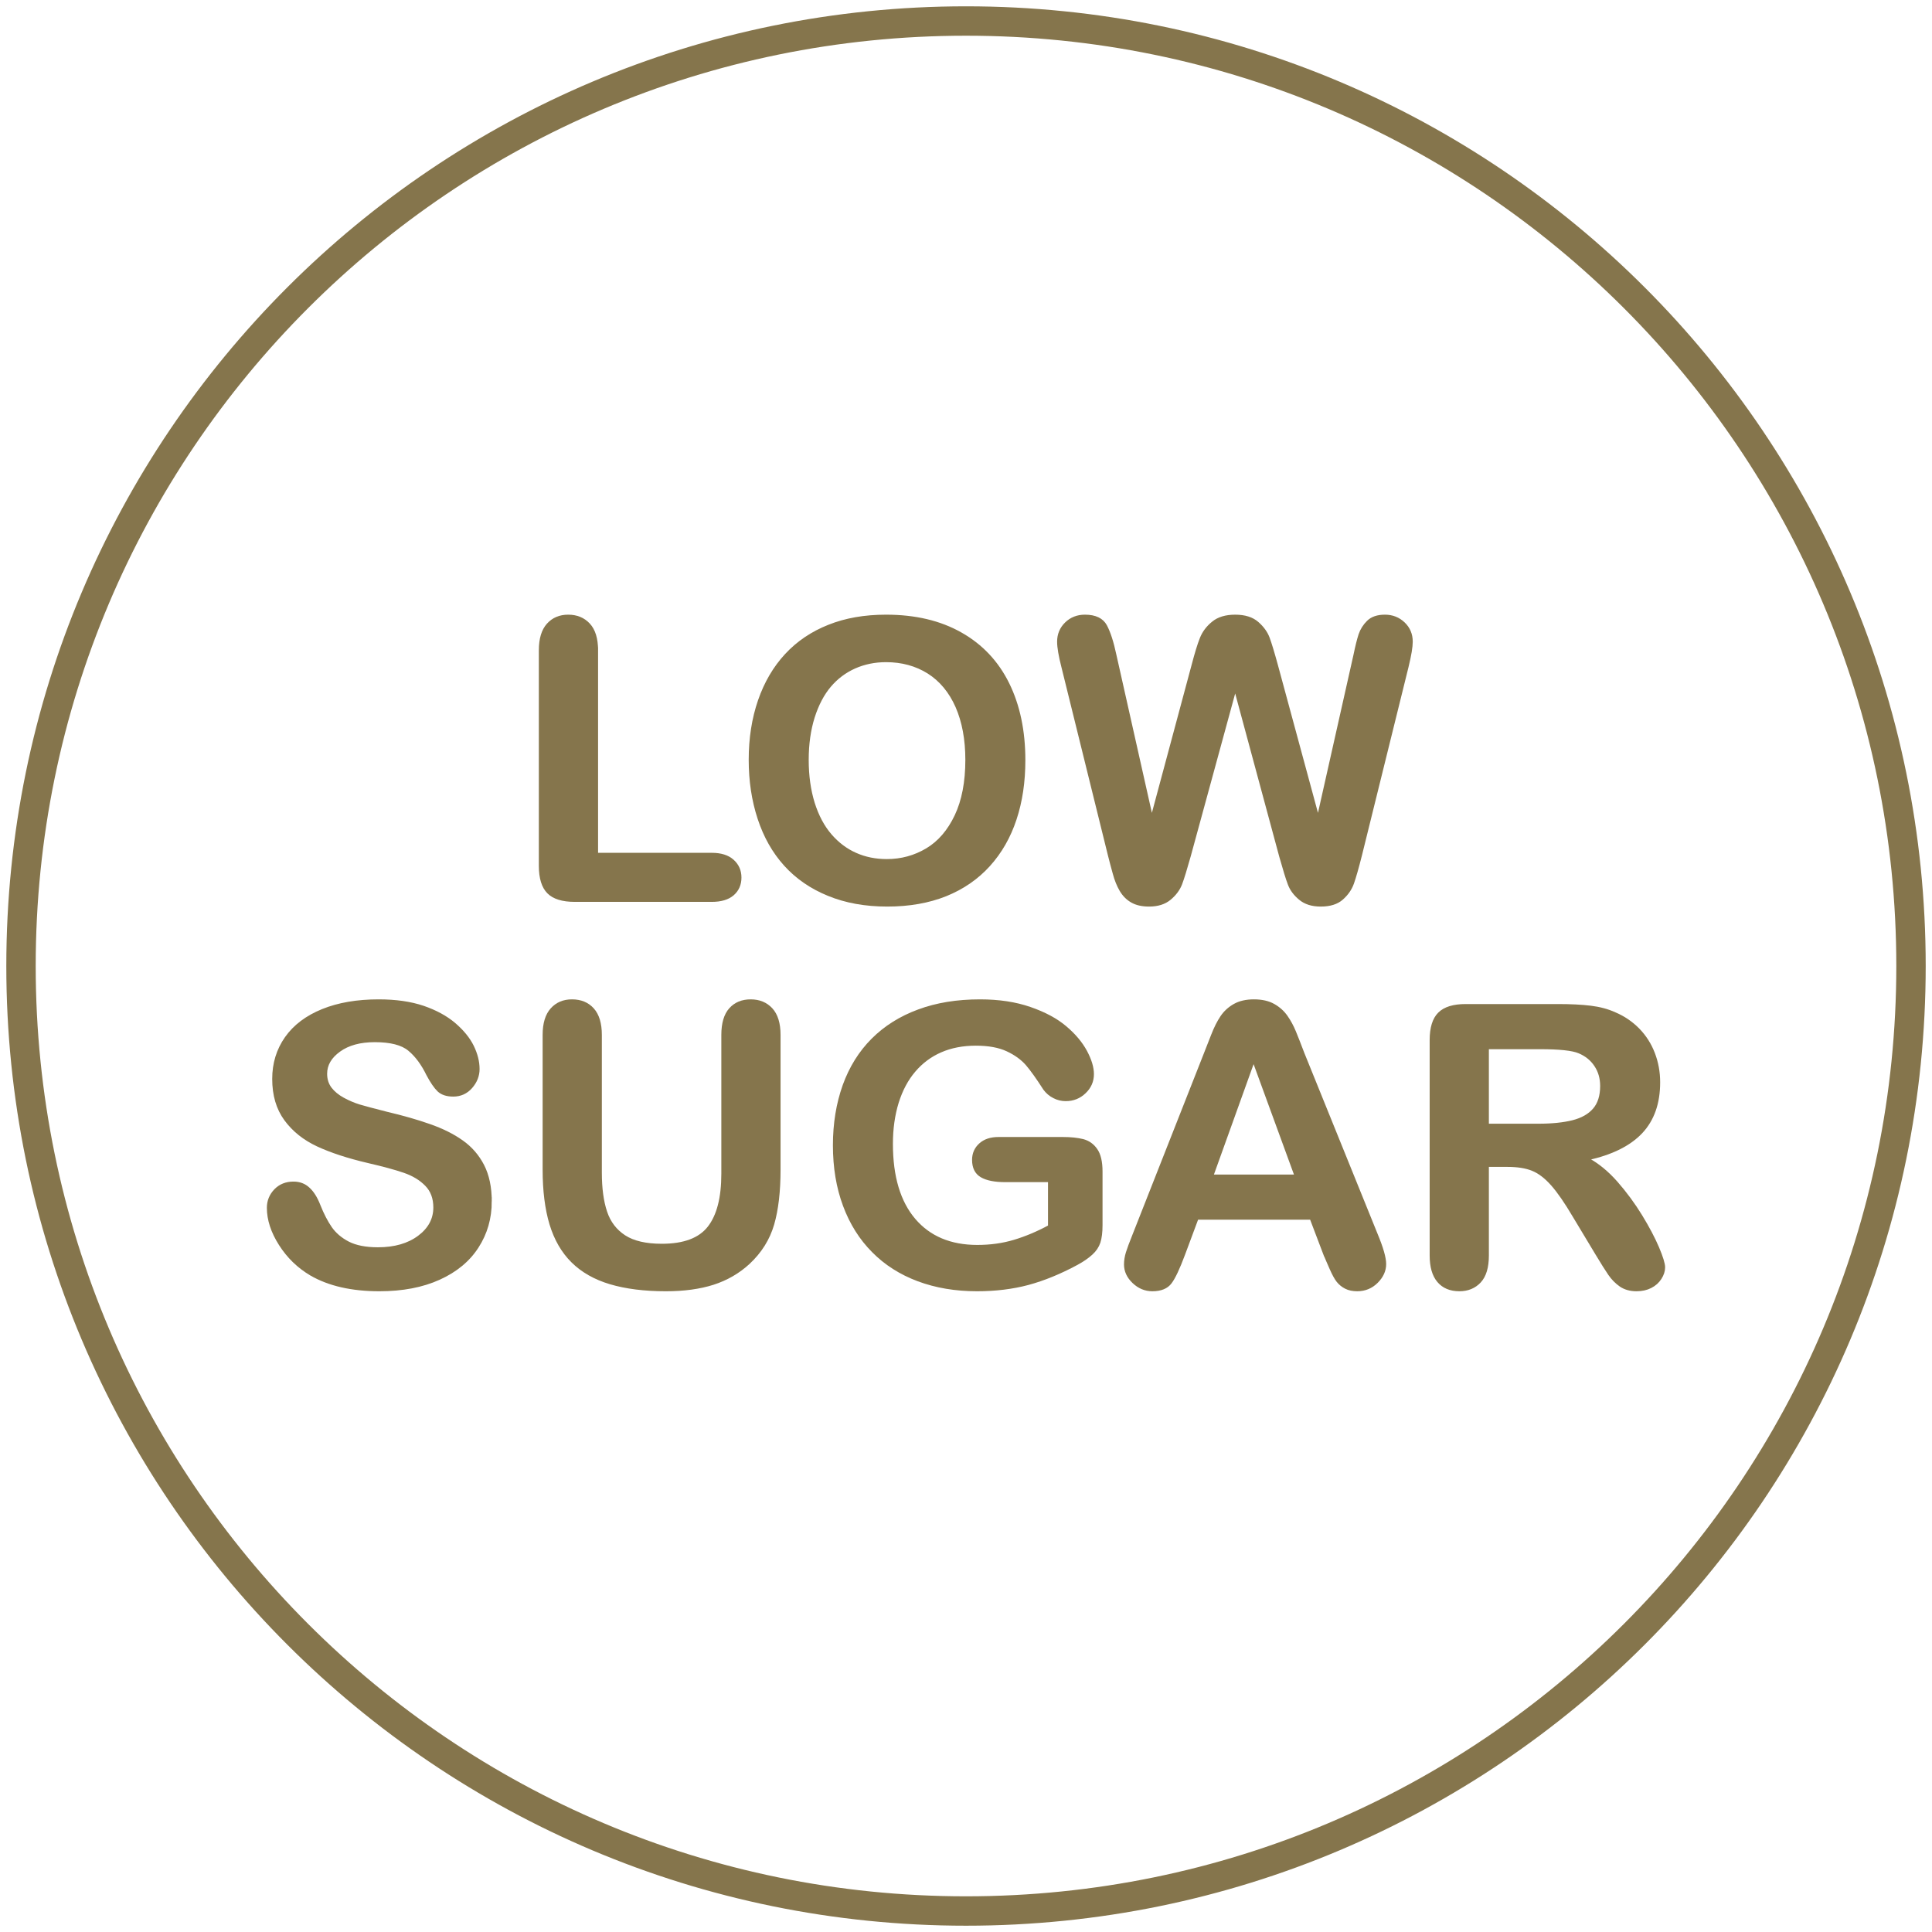 <svg xmlns:xlink="http://www.w3.org/1999/xlink" viewBox="0 0 2300000 2300000" style="shape-rendering:geometricPrecision; text-rendering:geometricPrecision; image-rendering:optimizeQuality; fill-rule:evenodd; clip-rule:evenodd" version="1.1" height="23mm" width="23mm" xml:space="preserve" xmlns="http://www.w3.org/2000/svg">
 <defs>
  <style type="text/css">
   
    .str1 {stroke:#85754C;stroke-width:3000}
    .str0 {stroke:#85754C;stroke-width:34990}
    .fil0 {fill:none;fill-rule:nonzero}
    .fil1 {fill:#85754C;fill-rule:nonzero}
   
  </style>
 </defs>
 <g id="Ebene_x0020_1">
  <path d="M2275010 1150020c0,-621540 -503490,-1125010 -1124990,-1125010 -621540,0 -1125010,503470 -1125010,1125010 0,621520 503470,1124990 1125010,1124990 621500,0 1124990,-503470 1124990,-1124990" class="fil0 str0"></path>
  <path d="M710490 774140l0 242620 136860 0c10860,0 19240,2640 25060,7920 5900,5350 8770,12020 8770,20010 0,8150 -2870,14820 -8610,19870 -5740,5040 -14200,7600 -25220,7600l-163010 0c-14660,0 -25220,-3260 -31660,-9780 -6440,-6510 -9700,-17070 -9700,-31570l0 -256670c0,-13570 3110,-23820 9240,-30640 6130,-6830 14200,-10250 24210,-10250 10080,0 18310,3340 24590,10090 6290,6750 9470,17070 9470,30800z" class="fil1"></path>
  <path d="M1054820 733250c34610,0 64250,6990 89000,21030 24760,13970 43530,33910 56260,59740 12720,25840 19090,56180 19090,91010 0,25760 -3500,49200 -10480,70220 -6980,21110 -17380,39340 -31340,54780 -13970,15440 -31050,27230 -51380,35460 -20330,8140 -43530,12260 -69750,12260 -26070,0 -49420,-4190 -69980,-12650 -20640,-8380 -37790,-20250 -51600,-35540 -13810,-15280 -24210,-33670 -31270,-55240 -7060,-21490 -10550,-44770 -10550,-69750 0,-25600 3650,-49040 11020,-70450 7370,-21340 18000,-39490 31960,-54550 13890,-14970 30880,-26450 50900,-34370 19940,-7990 42670,-11950 68120,-11950zm95900 171320c0,-24360 -3950,-45550 -11790,-63470 -7910,-17840 -19170,-31340 -33750,-40580 -14590,-9150 -31430,-13730 -50360,-13730 -13420,0 -25910,2560 -37320,7600 -11480,5120 -21330,12500 -29560,22190 -8220,9700 -14740,22120 -19550,37170 -4730,15130 -7140,32040 -7140,50820 0,19010 2410,36080 7140,51440 4810,15290 11560,28010 20250,38100 8690,10080 18700,17610 29950,22570 11330,5050 23660,7530 37160,7530 17310,0 33130,-4340 47640,-12960 14440,-8610 25920,-21950 34530,-40030 8540,-18000 12800,-40270 12800,-66650z" class="fil1" id="1"></path>
  <path d="M1524400 1019560l-53930 -199720 -54540 199720c-4270,15200 -7610,26060 -10090,32660 -2480,6520 -6910,12490 -13110,17690 -6210,5200 -14430,7840 -24750,7840 -8380,0 -15210,-1560 -20560,-4660 -5440,-3100 -9780,-7530 -13120,-13190 -3330,-5660 -6050,-12410 -8140,-20250 -2180,-7760 -4040,-14970 -5740,-21650l-55400 -224300c-3340,-13040 -5050,-22970 -5050,-29800 0,-8610 3030,-15900 9080,-21800 6050,-5900 13580,-8850 22500,-8850 12340,0 20560,3960 24830,11800 4190,7910 7910,19320 11100,34370l43680 194510 48880 -182020c3650,-13960 6900,-24590 9770,-31810 2880,-7290 7610,-13580 14130,-18850 6510,-5360 15360,-8000 26530,-8000 11410,0 20250,2800 26540,8310 6280,5500 10630,11560 13030,18070 2410,6520 5670,17230 9780,32280l49340 182020 43690 -194510c2090,-10160 4110,-18160 5970,-23900 1940,-5740 5200,-10940 9780,-15440 4650,-4580 11320,-6830 20170,-6830 8770,0 16220,2950 22340,8770 6130,5820 9240,13110 9240,21880 0,6210 -1630,16140 -4970,29800l-55470 224300c-3810,15130 -6990,26230 -9470,33290 -2480,7060 -6750,13190 -12720,18460 -5980,5360 -14440,8000 -25380,8000 -10310,0 -18540,-2560 -24750,-7760 -6200,-5120 -10550,-10940 -12950,-17380 -2490,-6440 -5820,-17460 -10240,-33050z" class="fil1" id="2"></path>
  <path d="M583940 1430190c0,20090 -5200,38170 -15600,54230 -10310,16060 -25520,28630 -45540,37710 -20020,9080 -43760,13580 -71150,13580 -32900,0 -60050,-6210 -81390,-18550 -15130,-8920 -27400,-20870 -36860,-35770 -9470,-14890 -14200,-29400 -14200,-43520 0,-8150 2870,-15130 8530,-21030 5670,-5820 12880,-8690 21650,-8690 7150,0 13120,2250 18010,6830 4970,4500 9160,11250 12650,20250 4190,10550 8840,19470 13730,26530 4970,7140 11870,13040 20790,17690 9000,4580 20720,6910 35310,6910 19940,0 36230,-4660 48720,-13970 12490,-9310 18780,-20940 18780,-34910 0,-11100 -3340,-20100 -10090,-26920 -6750,-6910 -15520,-12180 -26220,-15830 -10630,-3650 -24990,-7530 -42830,-11640 -23900,-5590 -43990,-12180 -60050,-19630 -16140,-7530 -28960,-17770 -38420,-30720 -9470,-12960 -14200,-29020 -14200,-48340 0,-18310 4970,-34610 14980,-48880 10000,-14200 24520,-25140 43450,-32820 18940,-7680 41200,-11490 66810,-11490 20400,0 38090,2560 53070,7610 14900,5120 27310,11870 37160,20250 9780,8380 17000,17220 21570,26460 4500,9230 6830,18310 6830,27070 0,8000 -2870,15290 -8530,21730 -5670,6440 -12810,9620 -21260,9620 -7760,0 -13580,-1940 -17620,-5740 -4030,-3880 -8380,-10240 -13030,-19010 -6130,-12570 -13350,-22420 -21880,-29480 -8460,-7060 -22110,-10560 -40970,-10560 -17380,0 -31500,3810 -42130,11490 -10700,7680 -16060,16830 -16060,27620 0,6670 1790,12410 5430,17300 3650,4810 8690,9000 15050,12490 6370,3490 12810,6210 19320,8230 6520,1940 17310,4810 32280,8610 18780,4420 35850,9230 51050,14590 15210,5270 28170,11710 38880,19310 10700,7530 19010,17150 24980,28710 5970,11640 9000,25840 9000,42680z" class="fil1" id="3"></path>
  <path d="M647490 1392320l0 -160220c0,-13650 3100,-23820 9230,-30640 6130,-6830 14200,-10250 24210,-10250 10390,0 18700,3420 24830,10250 6130,6820 9230,17070 9230,30640l0 163950c0,18620 2090,34210 6280,46710 4120,12490 11560,22190 22120,29090 10630,6910 25450,10320 44530,10320 26380,0 45000,-6980 55940,-21030 10940,-14040 16370,-35300 16370,-63770l0 -165270c0,-13730 3030,-24050 9080,-30800 6050,-6750 14200,-10090 24360,-10090 10090,0 18320,3340 24600,10090 6280,6750 9470,17070 9470,30800l0 160220c0,26070 -2560,47880 -7610,65250 -5120,17460 -14660,32750 -28780,45940 -12110,11170 -26230,19320 -42290,24520 -16060,5120 -34840,7680 -56330,7680 -25600,0 -47640,-2800 -66180,-8310 -18470,-5500 -33520,-14120 -45160,-25680 -11710,-11560 -20250,-26450 -25760,-44530 -5430,-18080 -8140,-39730 -8140,-64870z" class="fil1" id="4"></path>
  <path d="M1311040 1394650l0 63860c0,8530 -860,15280 -2480,20320 -1710,5120 -4740,9700 -9240,13740 -4500,4110 -10240,8070 -17220,11870 -20100,10860 -39490,18770 -58120,23820 -18620,4960 -38950,7450 -60900,7450 -25620,0 -48970,-3960 -70000,-11800 -21100,-7910 -39020,-19320 -53840,-34370 -14900,-14970 -26310,-33130 -34220,-54470 -7990,-21410 -11950,-45230 -11950,-71610 0,-25910 3880,-49580 11560,-71150 7760,-21490 19090,-39720 34140,-54780 14980,-14970 33210,-26450 54780,-34370 21490,-7990 45850,-11950 73170,-11950 22430,0 42290,3030 59510,9000 17310,5980 31350,13500 42060,22580 10780,9080 18850,18700 24360,28870 5430,10160 8150,19160 8150,27070 0,8460 -3180,15680 -9470,21650 -6280,6050 -13810,9000 -22660,9000 -4810,0 -9460,-1090 -13960,-3410 -4500,-2250 -8230,-5430 -11250,-9470 -8380,-13030 -15360,-22890 -21110,-29560 -5810,-6590 -13570,-12260 -23270,-16760 -9780,-4580 -22270,-6830 -37400,-6830 -15600,0 -29570,2720 -41830,8070 -12260,5360 -22730,13190 -31420,23430 -8690,10170 -15370,22740 -20020,37560 -4580,14890 -6910,31340 -6910,49340 0,39110 9000,69130 26930,90240 17920,21020 42980,31580 75030,31580 15600,0 30260,-2020 44000,-6130 13650,-4110 27620,-9930 41660,-17540l0 -54080 -52210 0c-12570,0 -22120,-1860 -28560,-5660 -6440,-3800 -9620,-10240 -9620,-19400 0,-7370 2720,-13580 8070,-18390 5350,-4880 12650,-7290 21960,-7290l76580 0c9390,0 17380,850 23900,2480 6510,1710 11790,5430 15750,11180 4030,5740 6050,14430 6050,25910z" class="fil1" id="5"></path>
  <path d="M1576620 1492330l-15900 -41820 -135470 0 -15910 42680c-6210,16680 -11480,27930 -15900,33750 -4350,5820 -11570,8770 -21570,8770 -8460,0 -15990,-3110 -22500,-9310 -6520,-6210 -9780,-13270 -9780,-21110 0,-4580 780,-9310 2250,-14120 1550,-4890 4030,-11560 7530,-20250l85190 -216320c2480,-6200 5350,-13650 8760,-22340 3420,-8770 7070,-15980 10940,-21730 3880,-5740 8930,-10390 15210,-13960 6290,-3570 14050,-5360 23280,-5360 9460,0 17300,1790 23590,5360 6280,3570 11320,8140 15200,13730 3880,5590 7140,11640 9780,18080 2640,6440 6050,15050 10090,25760l87050 215000c6830,16370 10240,28240 10240,35690 0,7680 -3180,14820 -9620,21260 -6440,6440 -14280,9620 -23350,9620 -5280,0 -9860,-930 -13660,-2870 -3720,-1870 -6900,-4430 -9540,-7690 -2560,-3250 -5280,-8300 -8230,-14970 -3020,-6750 -5510,-12720 -7680,-17850zm-133610 -92560l99550 0 -50200 -137330 -49350 137330z" class="fil1" id="6"></path>
  <path d="M1794640 1387670l-23660 0 0 106910c0,14130 -3110,24440 -9310,31120 -6210,6670 -14360,10010 -24290,10010 -10780,0 -19160,-3500 -25060,-10480 -5900,-6980 -8840,-17150 -8840,-30650l0 -256420c0,-14510 3250,-25070 9770,-31580 6520,-6520 17070,-9780 31580,-9780l109790 0c15130,0 28080,620 38870,1940 10780,1320 20480,3880 29100,7840 10470,4420 19700,10700 27770,18850 8000,8220 14130,17770 18250,28550 4180,10870 6280,22350 6280,34530 0,24830 -6980,44690 -21030,59590 -14050,14820 -35310,25370 -63780,31580 11940,6360 23430,15750 34370,28160 10860,12410 20640,25680 29180,39650 8540,14040 15210,26610 20020,37940 4730,11250 7140,19010 7140,23280 0,4340 -1400,8690 -4190,13030 -2800,4350 -6600,7760 -11490,10240 -4810,2480 -10470,3730 -16840,3730 -7530,0 -13890,-1790 -19090,-5360 -5120,-3570 -9540,-8070 -13270,-13500 -3720,-5430 -8760,-13500 -15130,-24050l-27080 -45000c-9690,-16450 -18380,-29020 -25990,-37630 -7680,-8690 -15440,-14590 -23350,-17770 -7840,-3180 -17770,-4730 -29720,-4730zm38640 -140130l-62300 0 0 91710 60440 0c16210,0 29870,-1390 40970,-4190 11010,-2790 19470,-7600 25290,-14350 5820,-6750 8770,-16060 8770,-27860 0,-9310 -2330,-17450 -7060,-24510 -4660,-7060 -11180,-12340 -19560,-15830 -7830,-3340 -23350,-4970 -46550,-4970z" class="fil1" id="7"></path>
  <path d="M710490 774140l0 242620 136860 0c10860,0 19240,2640 25060,7920 5900,5350 8770,12020 8770,20010 0,8150 -2870,14820 -8610,19870 -5740,5040 -14200,7600 -25220,7600l-163010 0c-14660,0 -25220,-3260 -31660,-9780 -6440,-6510 -9700,-17070 -9700,-31570l0 -256670c0,-13570 3110,-23820 9240,-30640 6130,-6830 14200,-10250 24210,-10250 10080,0 18310,3340 24590,10090 6290,6750 9470,17070 9470,30800z" class="fil0 str1" id="8"></path>
  <path d="M1054820 733250c34610,0 64250,6990 89000,21030 24760,13970 43530,33910 56260,59740 12720,25840 19090,56180 19090,91010 0,25760 -3500,49200 -10480,70220 -6980,21110 -17380,39340 -31340,54780 -13970,15440 -31050,27230 -51380,35460 -20330,8140 -43530,12260 -69750,12260 -26070,0 -49420,-4190 -69980,-12650 -20640,-8380 -37790,-20250 -51600,-35540 -13810,-15280 -24210,-33670 -31270,-55240 -7060,-21490 -10550,-44770 -10550,-69750 0,-25600 3650,-49040 11020,-70450 7370,-21340 18000,-39490 31960,-54550 13890,-14970 30880,-26450 50900,-34370 19940,-7990 42670,-11950 68120,-11950zm95900 171320c0,-24360 -3950,-45550 -11790,-63470 -7910,-17840 -19170,-31340 -33750,-40580 -14590,-9150 -31430,-13730 -50360,-13730 -13420,0 -25910,2560 -37320,7600 -11480,5120 -21330,12500 -29560,22190 -8220,9700 -14740,22120 -19550,37170 -4730,15130 -7140,32040 -7140,50820 0,19010 2410,36080 7140,51440 4810,15290 11560,28010 20250,38100 8690,10080 18700,17610 29950,22570 11330,5050 23660,7530 37160,7530 17310,0 33130,-4340 47640,-12960 14440,-8610 25920,-21950 34530,-40030 8540,-18000 12800,-40270 12800,-66650z" class="fil0 str1" id="9"></path>
  <path d="M1524400 1019560l-53930 -199720 -54540 199720c-4270,15200 -7610,26060 -10090,32660 -2480,6520 -6910,12490 -13110,17690 -6210,5200 -14430,7840 -24750,7840 -8380,0 -15210,-1560 -20560,-4660 -5440,-3100 -9780,-7530 -13120,-13190 -3330,-5660 -6050,-12410 -8140,-20250 -2180,-7760 -4040,-14970 -5740,-21650l-55400 -224300c-3340,-13040 -5050,-22970 -5050,-29800 0,-8610 3030,-15900 9080,-21800 6050,-5900 13580,-8850 22500,-8850 12340,0 20560,3960 24830,11800 4190,7910 7910,19320 11100,34370l43680 194510 48880 -182020c3650,-13960 6900,-24590 9770,-31810 2880,-7290 7610,-13580 14130,-18850 6510,-5360 15360,-8000 26530,-8000 11410,0 20250,2800 26540,8310 6280,5500 10630,11560 13030,18070 2410,6520 5670,17230 9780,32280l49340 182020 43690 -194510c2090,-10160 4110,-18160 5970,-23900 1940,-5740 5200,-10940 9780,-15440 4650,-4580 11320,-6830 20170,-6830 8770,0 16220,2950 22340,8770 6130,5820 9240,13110 9240,21880 0,6210 -1630,16140 -4970,29800l-55470 224300c-3810,15130 -6990,26230 -9470,33290 -2480,7060 -6750,13190 -12720,18460 -5980,5360 -14440,8000 -25380,8000 -10310,0 -18540,-2560 -24750,-7760 -6200,-5120 -10550,-10940 -12950,-17380 -2490,-6440 -5820,-17460 -10240,-33050z" class="fil0 str1" id="10"></path>
  <path d="M583940 1430190c0,20090 -5200,38170 -15600,54230 -10310,16060 -25520,28630 -45540,37710 -20020,9080 -43760,13580 -71150,13580 -32900,0 -60050,-6210 -81390,-18550 -15130,-8920 -27400,-20870 -36860,-35770 -9470,-14890 -14200,-29400 -14200,-43520 0,-8150 2870,-15130 8530,-21030 5670,-5820 12880,-8690 21650,-8690 7150,0 13120,2250 18010,6830 4970,4500 9160,11250 12650,20250 4190,10550 8840,19470 13730,26530 4970,7140 11870,13040 20790,17690 9000,4580 20720,6910 35310,6910 19940,0 36230,-4660 48720,-13970 12490,-9310 18780,-20940 18780,-34910 0,-11100 -3340,-20100 -10090,-26920 -6750,-6910 -15520,-12180 -26220,-15830 -10630,-3650 -24990,-7530 -42830,-11640 -23900,-5590 -43990,-12180 -60050,-19630 -16140,-7530 -28960,-17770 -38420,-30720 -9470,-12960 -14200,-29020 -14200,-48340 0,-18310 4970,-34610 14980,-48880 10000,-14200 24520,-25140 43450,-32820 18940,-7680 41200,-11490 66810,-11490 20400,0 38090,2560 53070,7610 14900,5120 27310,11870 37160,20250 9780,8380 17000,17220 21570,26460 4500,9230 6830,18310 6830,27070 0,8000 -2870,15290 -8530,21730 -5670,6440 -12810,9620 -21260,9620 -7760,0 -13580,-1940 -17620,-5740 -4030,-3880 -8380,-10240 -13030,-19010 -6130,-12570 -13350,-22420 -21880,-29480 -8460,-7060 -22110,-10560 -40970,-10560 -17380,0 -31500,3810 -42130,11490 -10700,7680 -16060,16830 -16060,27620 0,6670 1790,12410 5430,17300 3650,4810 8690,9000 15050,12490 6370,3490 12810,6210 19320,8230 6520,1940 17310,4810 32280,8610 18780,4420 35850,9230 51050,14590 15210,5270 28170,11710 38880,19310 10700,7530 19010,17150 24980,28710 5970,11640 9000,25840 9000,42680z" class="fil0 str1" id="11"></path>
  <path d="M647490 1392320l0 -160220c0,-13650 3100,-23820 9230,-30640 6130,-6830 14200,-10250 24210,-10250 10390,0 18700,3420 24830,10250 6130,6820 9230,17070 9230,30640l0 163950c0,18620 2090,34210 6280,46710 4120,12490 11560,22190 22120,29090 10630,6910 25450,10320 44530,10320 26380,0 45000,-6980 55940,-21030 10940,-14040 16370,-35300 16370,-63770l0 -165270c0,-13730 3030,-24050 9080,-30800 6050,-6750 14200,-10090 24360,-10090 10090,0 18320,3340 24600,10090 6280,6750 9470,17070 9470,30800l0 160220c0,26070 -2560,47880 -7610,65250 -5120,17460 -14660,32750 -28780,45940 -12110,11170 -26230,19320 -42290,24520 -16060,5120 -34840,7680 -56330,7680 -25600,0 -47640,-2800 -66180,-8310 -18470,-5500 -33520,-14120 -45160,-25680 -11710,-11560 -20250,-26450 -25760,-44530 -5430,-18080 -8140,-39730 -8140,-64870z" class="fil0 str1" id="12"></path>
  <path d="M1311040 1394650l0 63860c0,8530 -860,15280 -2480,20320 -1710,5120 -4740,9700 -9240,13740 -4500,4110 -10240,8070 -17220,11870 -20100,10860 -39490,18770 -58120,23820 -18620,4960 -38950,7450 -60900,7450 -25620,0 -48970,-3960 -70000,-11800 -21100,-7910 -39020,-19320 -53840,-34370 -14900,-14970 -26310,-33130 -34220,-54470 -7990,-21410 -11950,-45230 -11950,-71610 0,-25910 3880,-49580 11560,-71150 7760,-21490 19090,-39720 34140,-54780 14980,-14970 33210,-26450 54780,-34370 21490,-7990 45850,-11950 73170,-11950 22430,0 42290,3030 59510,9000 17310,5980 31350,13500 42060,22580 10780,9080 18850,18700 24360,28870 5430,10160 8150,19160 8150,27070 0,8460 -3180,15680 -9470,21650 -6280,6050 -13810,9000 -22660,9000 -4810,0 -9460,-1090 -13960,-3410 -4500,-2250 -8230,-5430 -11250,-9470 -8380,-13030 -15360,-22890 -21110,-29560 -5810,-6590 -13570,-12260 -23270,-16760 -9780,-4580 -22270,-6830 -37400,-6830 -15600,0 -29570,2720 -41830,8070 -12260,5360 -22730,13190 -31420,23430 -8690,10170 -15370,22740 -20020,37560 -4580,14890 -6910,31340 -6910,49340 0,39110 9000,69130 26930,90240 17920,21020 42980,31580 75030,31580 15600,0 30260,-2020 44000,-6130 13650,-4110 27620,-9930 41660,-17540l0 -54080 -52210 0c-12570,0 -22120,-1860 -28560,-5660 -6440,-3800 -9620,-10240 -9620,-19400 0,-7370 2720,-13580 8070,-18390 5350,-4880 12650,-7290 21960,-7290l76580 0c9390,0 17380,850 23900,2480 6510,1710 11790,5430 15750,11180 4030,5740 6050,14430 6050,25910z" class="fil0 str1" id="13"></path>
  <path d="M1576620 1492330l-15900 -41820 -135470 0 -15910 42680c-6210,16680 -11480,27930 -15900,33750 -4350,5820 -11570,8770 -21570,8770 -8460,0 -15990,-3110 -22500,-9310 -6520,-6210 -9780,-13270 -9780,-21110 0,-4580 780,-9310 2250,-14120 1550,-4890 4030,-11560 7530,-20250l85190 -216320c2480,-6200 5350,-13650 8760,-22340 3420,-8770 7070,-15980 10940,-21730 3880,-5740 8930,-10390 15210,-13960 6290,-3570 14050,-5360 23280,-5360 9460,0 17300,1790 23590,5360 6280,3570 11320,8140 15200,13730 3880,5590 7140,11640 9780,18080 2640,6440 6050,15050 10090,25760l87050 215000c6830,16370 10240,28240 10240,35690 0,7680 -3180,14820 -9620,21260 -6440,6440 -14280,9620 -23350,9620 -5280,0 -9860,-930 -13660,-2870 -3720,-1870 -6900,-4430 -9540,-7690 -2560,-3250 -5280,-8300 -8230,-14970 -3020,-6750 -5510,-12720 -7680,-17850zm-133610 -92560l99550 0 -50200 -137330 -49350 137330z" class="fil0 str1" id="14"></path>
  <path d="M1794640 1387670l-23660 0 0 106910c0,14130 -3110,24440 -9310,31120 -6210,6670 -14360,10010 -24290,10010 -10780,0 -19160,-3500 -25060,-10480 -5900,-6980 -8840,-17150 -8840,-30650l0 -256420c0,-14510 3250,-25070 9770,-31580 6520,-6520 17070,-9780 31580,-9780l109790 0c15130,0 28080,620 38870,1940 10780,1320 20480,3880 29100,7840 10470,4420 19700,10700 27770,18850 8000,8220 14130,17770 18250,28550 4180,10870 6280,22350 6280,34530 0,24830 -6980,44690 -21030,59590 -14050,14820 -35310,25370 -63780,31580 11940,6360 23430,15750 34370,28160 10860,12410 20640,25680 29180,39650 8540,14040 15210,26610 20020,37940 4730,11250 7140,19010 7140,23280 0,4340 -1400,8690 -4190,13030 -2800,4350 -6600,7760 -11490,10240 -4810,2480 -10470,3730 -16840,3730 -7530,0 -13890,-1790 -19090,-5360 -5120,-3570 -9540,-8070 -13270,-13500 -3720,-5430 -8760,-13500 -15130,-24050l-27080 -45000c-9690,-16450 -18380,-29020 -25990,-37630 -7680,-8690 -15440,-14590 -23350,-17770 -7840,-3180 -17770,-4730 -29720,-4730zm38640 -140130l-62300 0 0 91710 60440 0c16210,0 29870,-1390 40970,-4190 11010,-2790 19470,-7600 25290,-14350 5820,-6750 8770,-16060 8770,-27860 0,-9310 -2330,-17450 -7060,-24510 -4660,-7060 -11180,-12340 -19560,-15830 -7830,-3340 -23350,-4970 -46550,-4970z" class="fil0 str1" id="15"></path>
 </g>
</svg>
